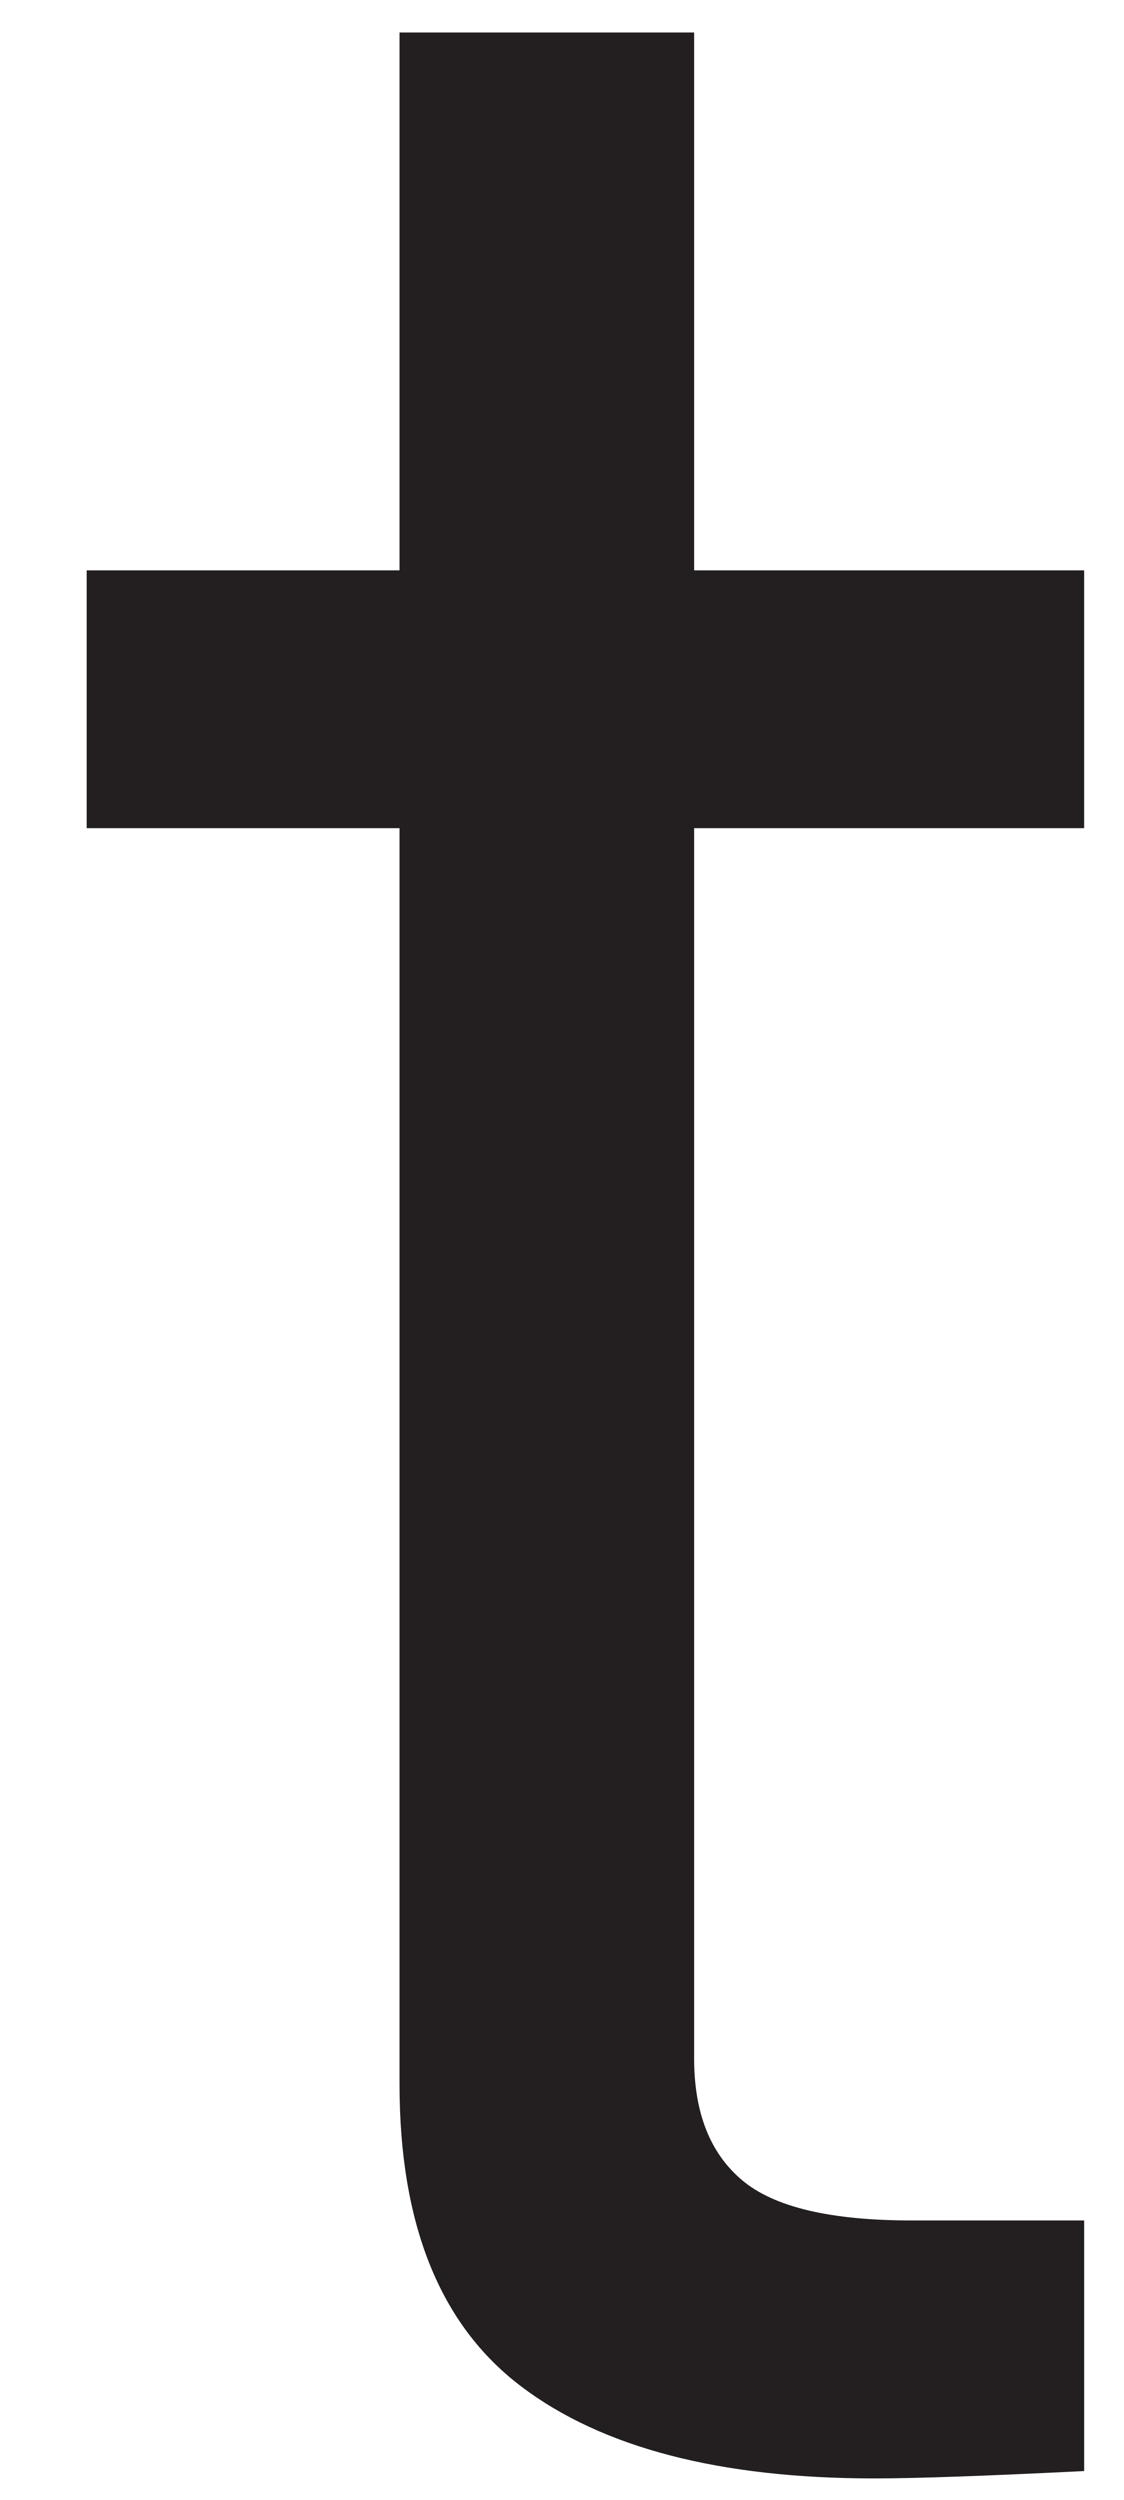 <?xml version="1.0" encoding="UTF-8"?><svg xmlns="http://www.w3.org/2000/svg" xmlns:xlink="http://www.w3.org/1999/xlink" xmlns:avocode="https://avocode.com/" id="SVGDoc1ce1214e92a14fd99dbfaf02aff06538" width="9px" height="20px" version="1.1" viewBox="0 0 9 20" aria-hidden="true"><defs><linearGradient class="cerosgradient" data-cerosgradient="true" id="CerosGradient_idfd43bf586" gradientUnits="userSpaceOnUse" x1="50%" y1="100%" x2="50%" y2="0%"><stop offset="0%" stop-color="#d1d1d1"/><stop offset="100%" stop-color="#d1d1d1"/></linearGradient><linearGradient/></defs><g><g><path d="M8.681,6.626v0h-3.123v0v9.843c0,0.433 0.127,0.757 0.383,0.973c0.255,0.216 0.707,0.323 1.356,0.323h1.384v0v2.005c-0.785,0.039 -1.345,0.059 -1.679,0.059c-1.238,0 -2.181,-0.245 -2.83,-0.737c-0.649,-0.491 -0.973,-1.296 -0.973,-2.417v-10.049v0h-2.505v0v-2.063v0h2.505v0v-4.303v0h2.359v0v4.303v0h3.123v0z" fill="#231f20" fill-opacity="1"/></g></g></svg>